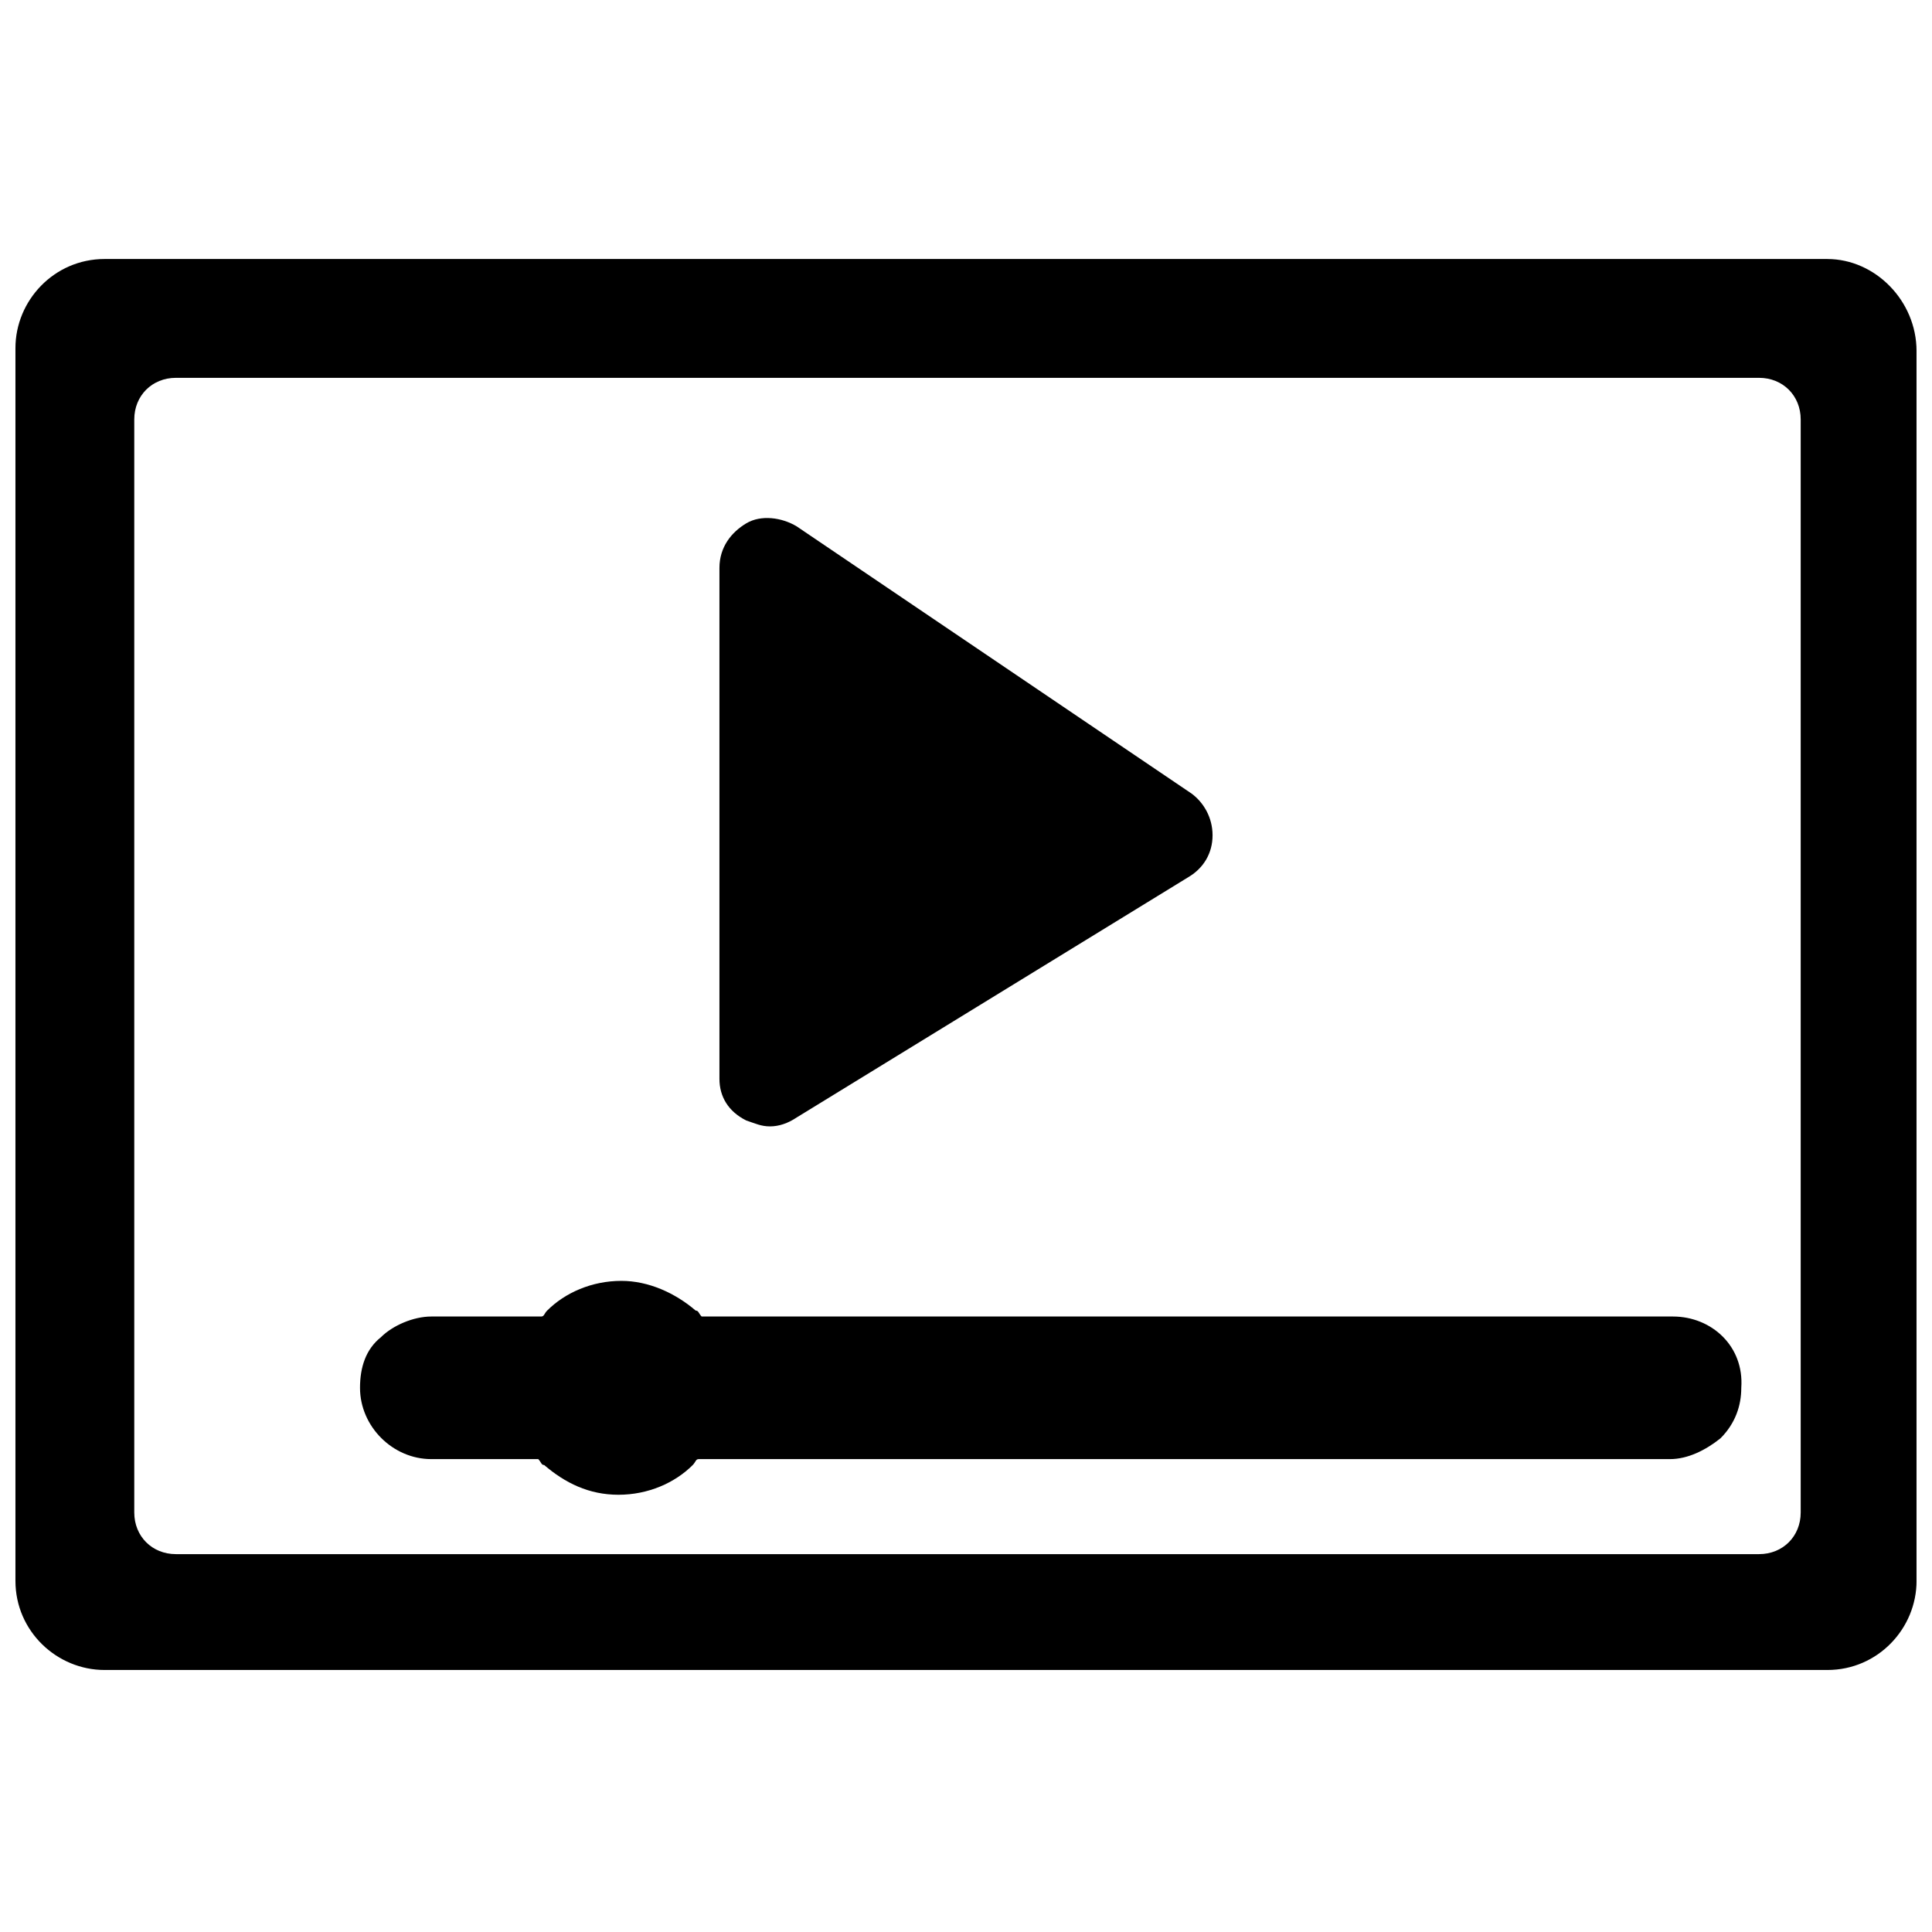 <?xml version="1.0" encoding="UTF-8"?>
<!-- Uploaded to: SVG Repo, www.svgrepo.com, Generator: SVG Repo Mixer Tools -->
<svg width="800px" height="800px" version="1.1" viewBox="144 144 512 512" xmlns="http://www.w3.org/2000/svg">
 <defs>
  <clipPath id="a">
   <path d="m148.09 212h503.81v375h-503.81z"/>
  </clipPath>
 </defs>
 <g clip-path="url(#a)">
  <path d="m628.29 212.64h-456.58c-13.383 0-23.617 11.02-23.617 23.617v326.69c0 13.383 11.02 23.617 23.617 23.617h456.58c13.383 0 23.617-11.02 23.617-23.617l-0.004-325.9c0-13.383-11.02-24.402-23.613-24.402zm-7.086 332.2c0 6.297-4.723 11.02-11.02 11.02h-419.58c-6.297 0-11.02-4.723-11.02-11.02v-289.69c0-6.297 4.723-11.02 11.02-11.02h419.58c6.297 0 11.02 4.723 11.02 11.02z"/>
 </g>
 <path d="m587.35 492.89h-257.41c-0.789-0.789-0.789-1.574-1.574-1.574-5.512-4.723-12.594-7.871-19.68-7.871-7.871 0-14.957 3.148-19.68 7.871-0.789 0.789-0.789 1.574-1.574 1.574h-29.129c-4.723 0-10.234 2.363-13.383 5.512-3.938 3.148-5.512 7.871-5.512 13.383 0 10.234 8.66 18.895 18.895 18.895h28.34c0.789 0.789 0.789 1.574 1.574 1.574 5.512 4.723 11.809 7.871 19.68 7.871 7.871 0 14.957-3.148 19.68-7.871 0.789-0.789 0.789-1.574 1.574-1.574h257.41c4.723 0 9.445-2.363 13.383-5.512 3.938-3.938 5.512-8.66 5.512-13.383 0.789-11.02-7.871-18.895-18.105-18.895z"/>
 <path d="m341.75 440.93c2.363 0.789 3.938 1.574 6.297 1.574 2.363 0 4.723-0.789 7.086-2.363l103.91-63.762c3.938-2.363 6.297-6.297 6.297-11.02 0-4.723-2.363-8.66-5.512-11.02l-104.7-70.848c-3.938-2.363-9.445-3.148-13.383-0.789-3.938 2.363-7.086 6.297-7.086 11.809v135.4c0.004 4.723 2.367 8.656 7.09 11.02z"/>
</svg>